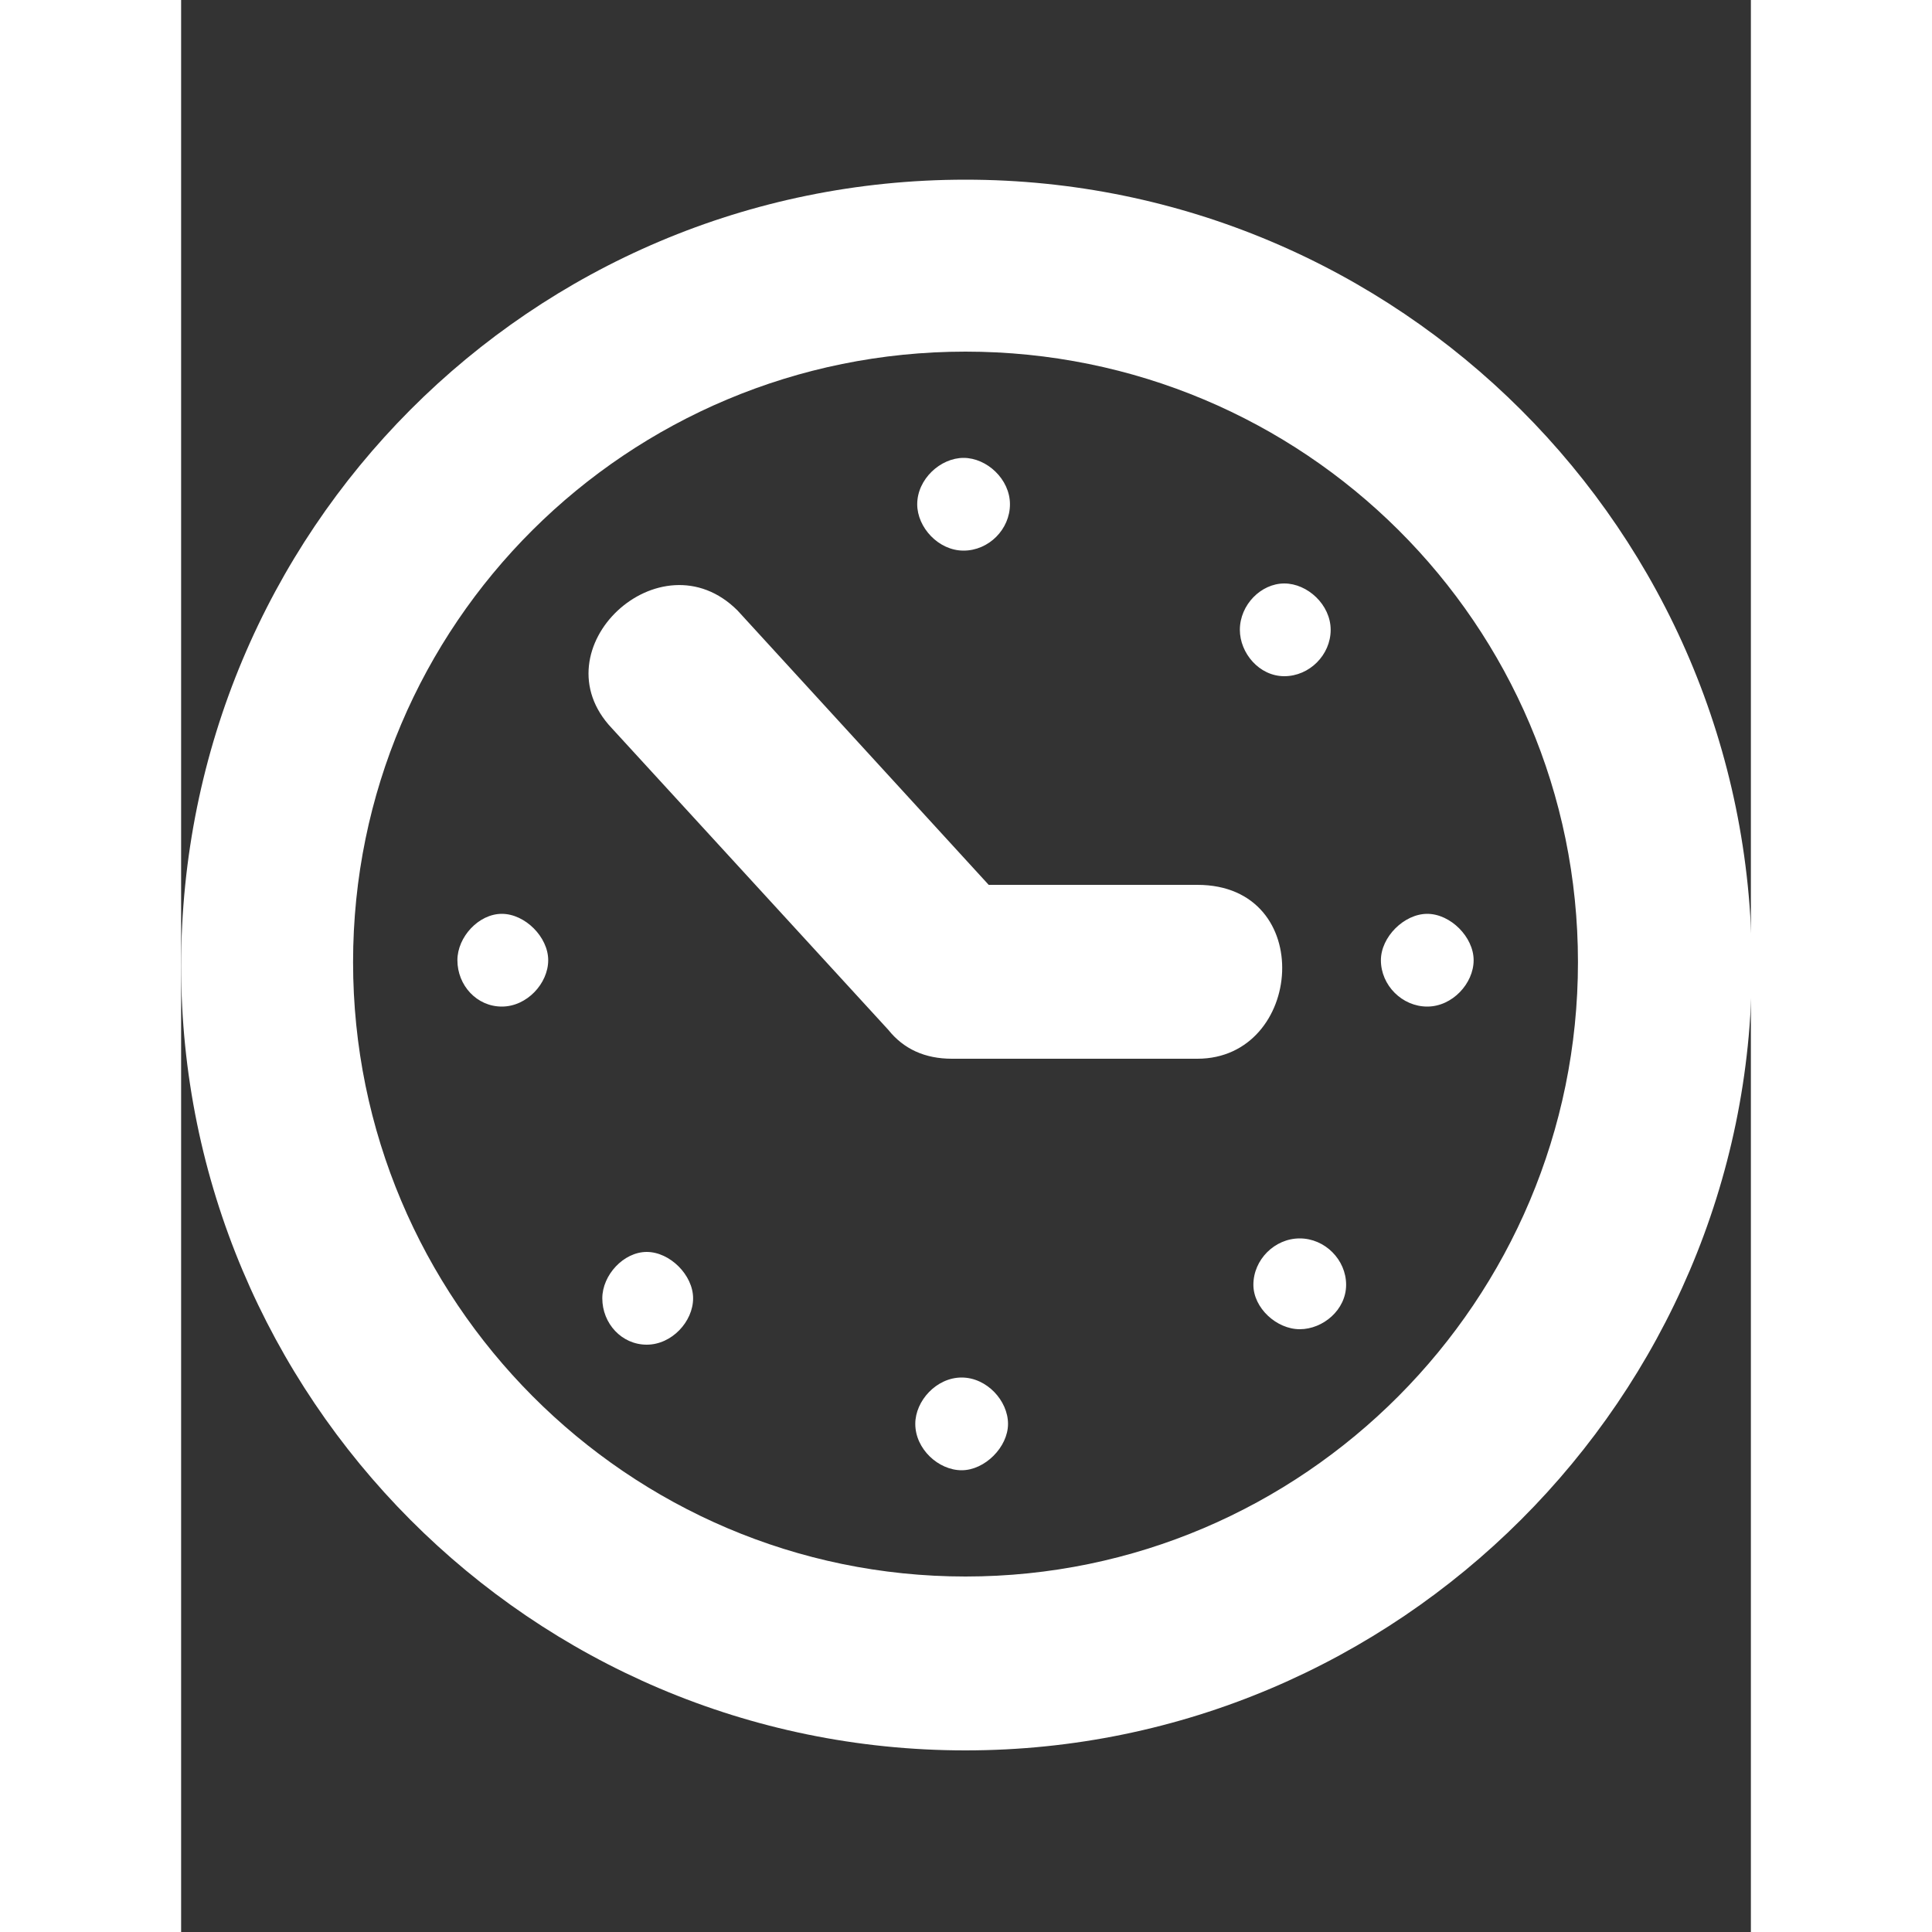 <?xml version="1.0" ?><svg version="1.1" xmlns="http://www.w3.org/2000/svg" width="250" height="250" viewBox="0 0 26 32">
<rect x="0" y="0" width="26" height="32" fill="#333333" stroke="none"/>
<path style="fill:#ffffff" d="M12.992 2.976c7.168 0 13.024 5.824 13.024 13.024 0 7.136-5.856 12.992-13.024 12.992-7.2 0-12.992-5.856-12.992-12.992 0-7.2 5.792-13.024 12.992-13.024zM12.992 26.112c5.6 0 10.144-4.576 10.144-10.176s-4.544-10.112-10.144-10.112-10.144 4.512-10.144 10.112 4.544 10.176 10.144 10.176zM16.832 17.536h-4.064c-0.448 0-0.8-0.16-1.056-0.48l-4.576-4.992c-1.248-1.312 0.8-3.232 2.080-1.952l4.16 4.544h3.456c1.984 0 1.76 2.88 0 2.88zM12.192 8.352c0-0.416 0.384-0.768 0.768-0.768s0.768 0.352 0.768 0.768-0.352 0.768-0.768 0.768-0.768-0.384-0.768-0.768zM17.536 10.432c0-0.416 0.352-0.768 0.736-0.768s0.768 0.352 0.768 0.768-0.352 0.768-0.768 0.768-0.736-0.384-0.736-0.768zM19.872 15.904c0-0.384 0.384-0.768 0.768-0.768s0.768 0.384 0.768 0.768-0.352 0.768-0.768 0.768-0.768-0.352-0.768-0.768zM17.76 21.28c0-0.416 0.352-0.768 0.768-0.768s0.768 0.352 0.768 0.768-0.384 0.736-0.768 0.736-0.768-0.352-0.768-0.736zM12.16 23.584c0-0.384 0.352-0.768 0.768-0.768s0.768 0.384 0.768 0.768-0.384 0.768-0.768 0.768-0.768-0.352-0.768-0.768zM6.976 21.504c0-0.384 0.352-0.768 0.736-0.768s0.768 0.384 0.768 0.768-0.352 0.768-0.768 0.768-0.736-0.352-0.736-0.768zM4.576 15.904c0-0.384 0.352-0.768 0.736-0.768s0.768 0.384 0.768 0.768-0.352 0.768-0.768 0.768-0.736-0.352-0.736-0.768z"></path>
</svg>
